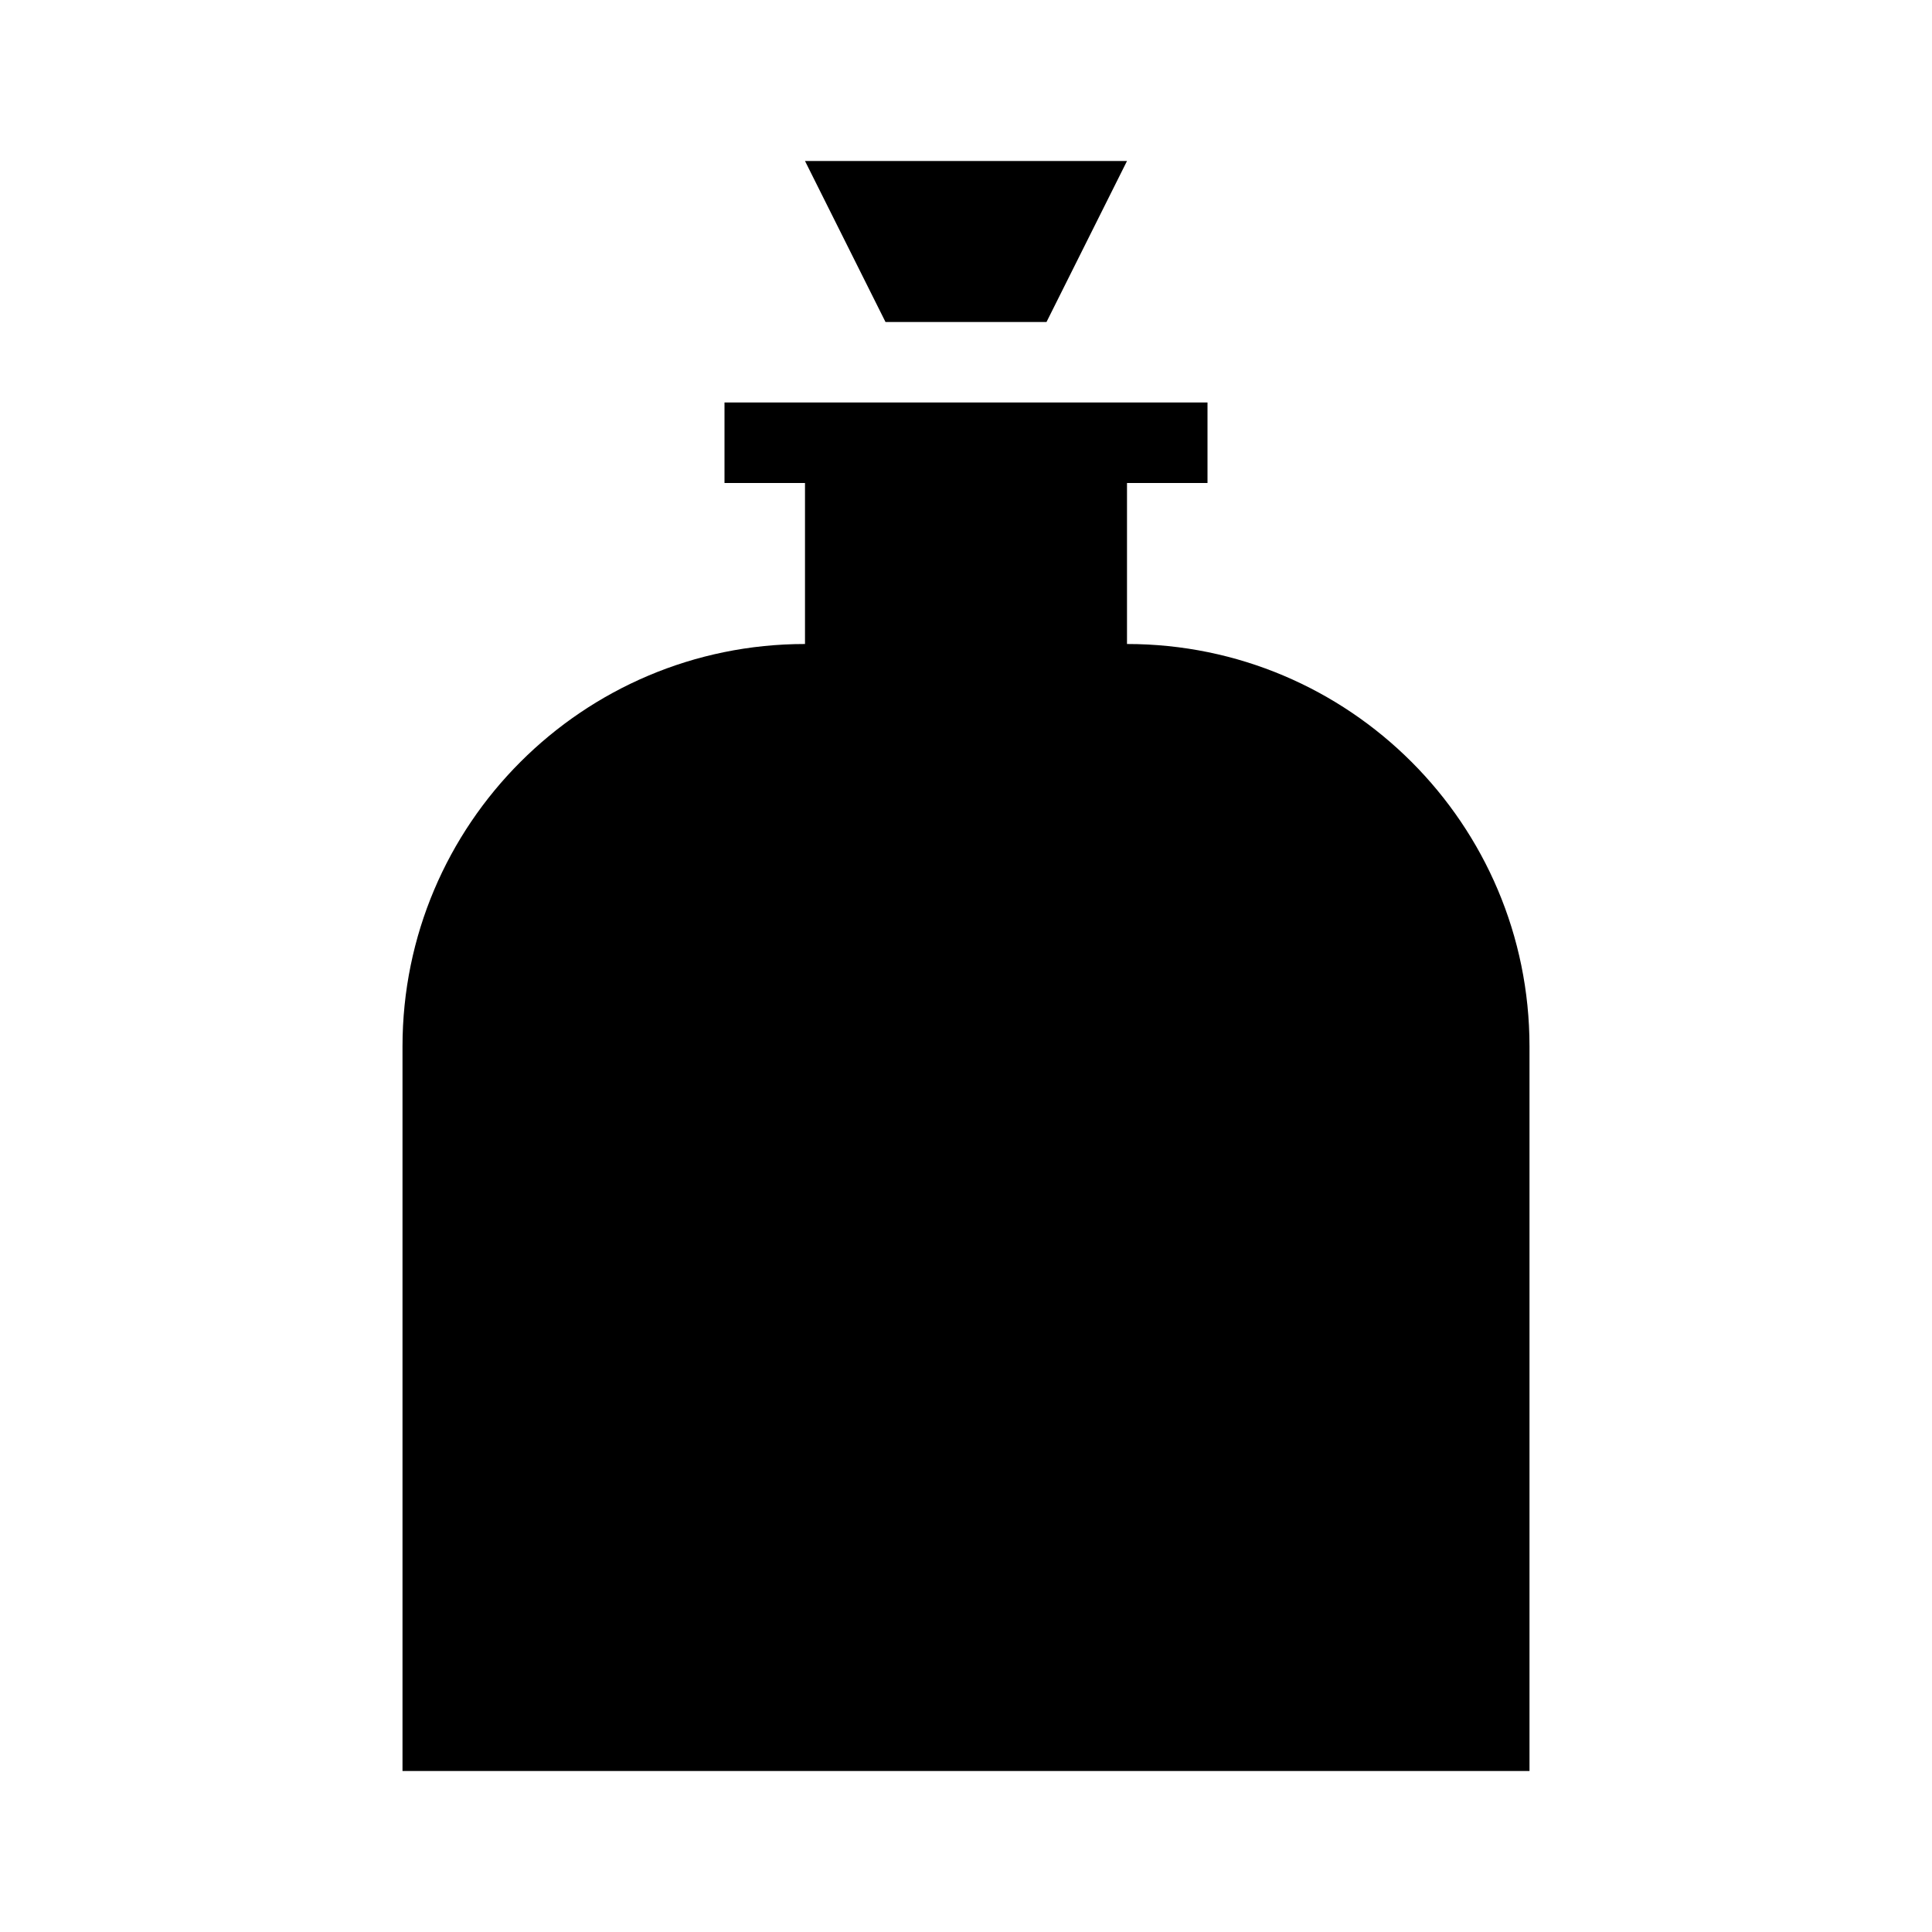 <?xml version="1.0" encoding="utf-8"?>
<!-- Generator: www.svgicons.com -->
<svg xmlns="http://www.w3.org/2000/svg" width="800" height="800" viewBox="0 0 24 24">
<path fill="currentColor" d="M13 4h-2l-1-2h4zm6 9v9H5v-9c0-2.76 2.24-5 5-5V6H9V5h6v1h-1v2c2.76 0 5 2.24 5 5"/>
</svg>